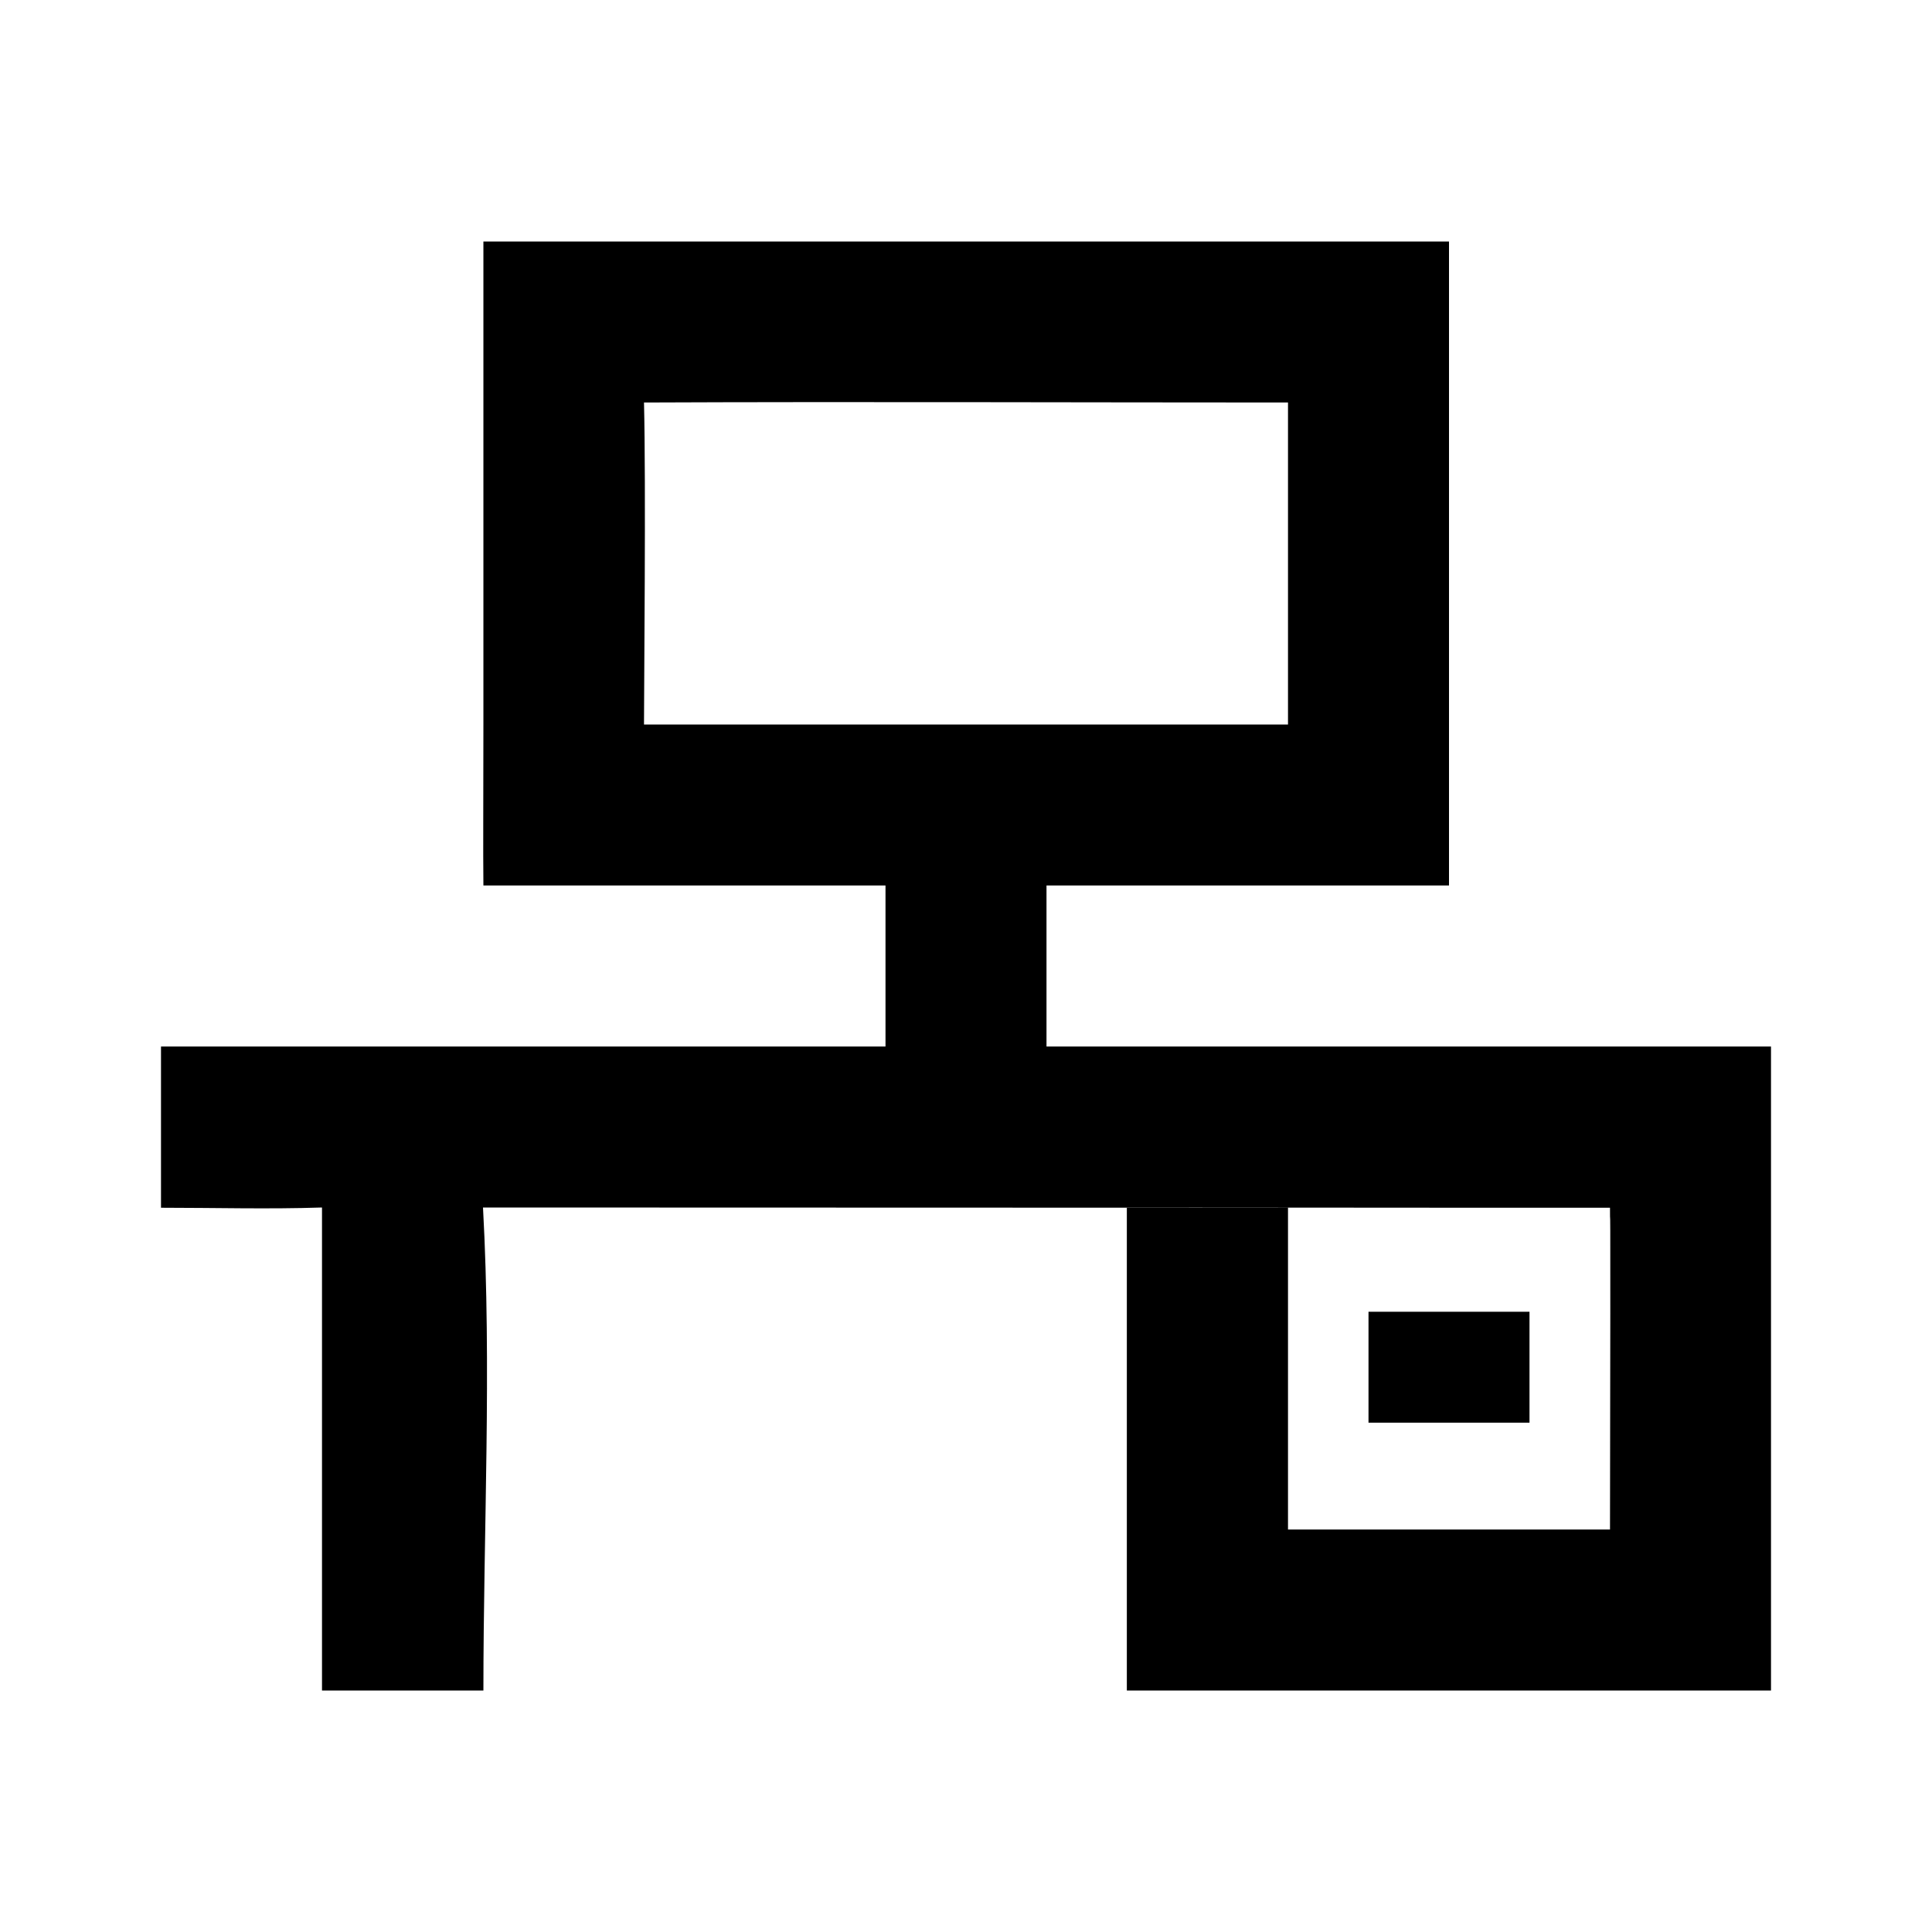 <svg width="24" height="24" viewBox="0 0 24 24" fill="none" xmlns="http://www.w3.org/2000/svg">
<path d="M17 16.295C17 16.755 17 17.226 17 17.673H19C19 17.214 19 16.754 19 16.295H17Z" fill="currentColor"></path>
<path fill-rule="evenodd" clip-rule="evenodd" d="M6.005 3L6.005 9C6.005 10.088 6 10.5 6.005 11C7 11 10 11 11 11C11 11.61 11 12.39 11 13H2C2 13.5 2 14.5 2 15.003C2.666 15.003 3.335 15.022 4 15V21C4.5 21 5.5 21 6.005 21C6.005 19.009 6.109 16.988 6 15C26.788 15.007 14.004 15 13.998 15C13.998 16.861 13.998 19.083 13.998 21C16.665 21 19.333 21 22 21C22 18.686 22 15.314 22 13C19 13 16 13 13 13C13 12.39 13 11.61 13 11C13.5 11 17.454 11 18 11C18 9 18 5 18 3C14.658 3 9.347 3 6.005 3ZM16 19C16 13.94 16 14.999 16 15.003H20C20 15.503 20.009 13.94 20 19C18.668 19 17.5 19 16 19ZM16 5C13.5 5 10.616 4.989 8 5C8.025 6 8 8.569 8 9C10.4 9 13.6 9 16 9C16 7.923 16 6.077 16 5Z" fill="currentColor"></path>
</svg>